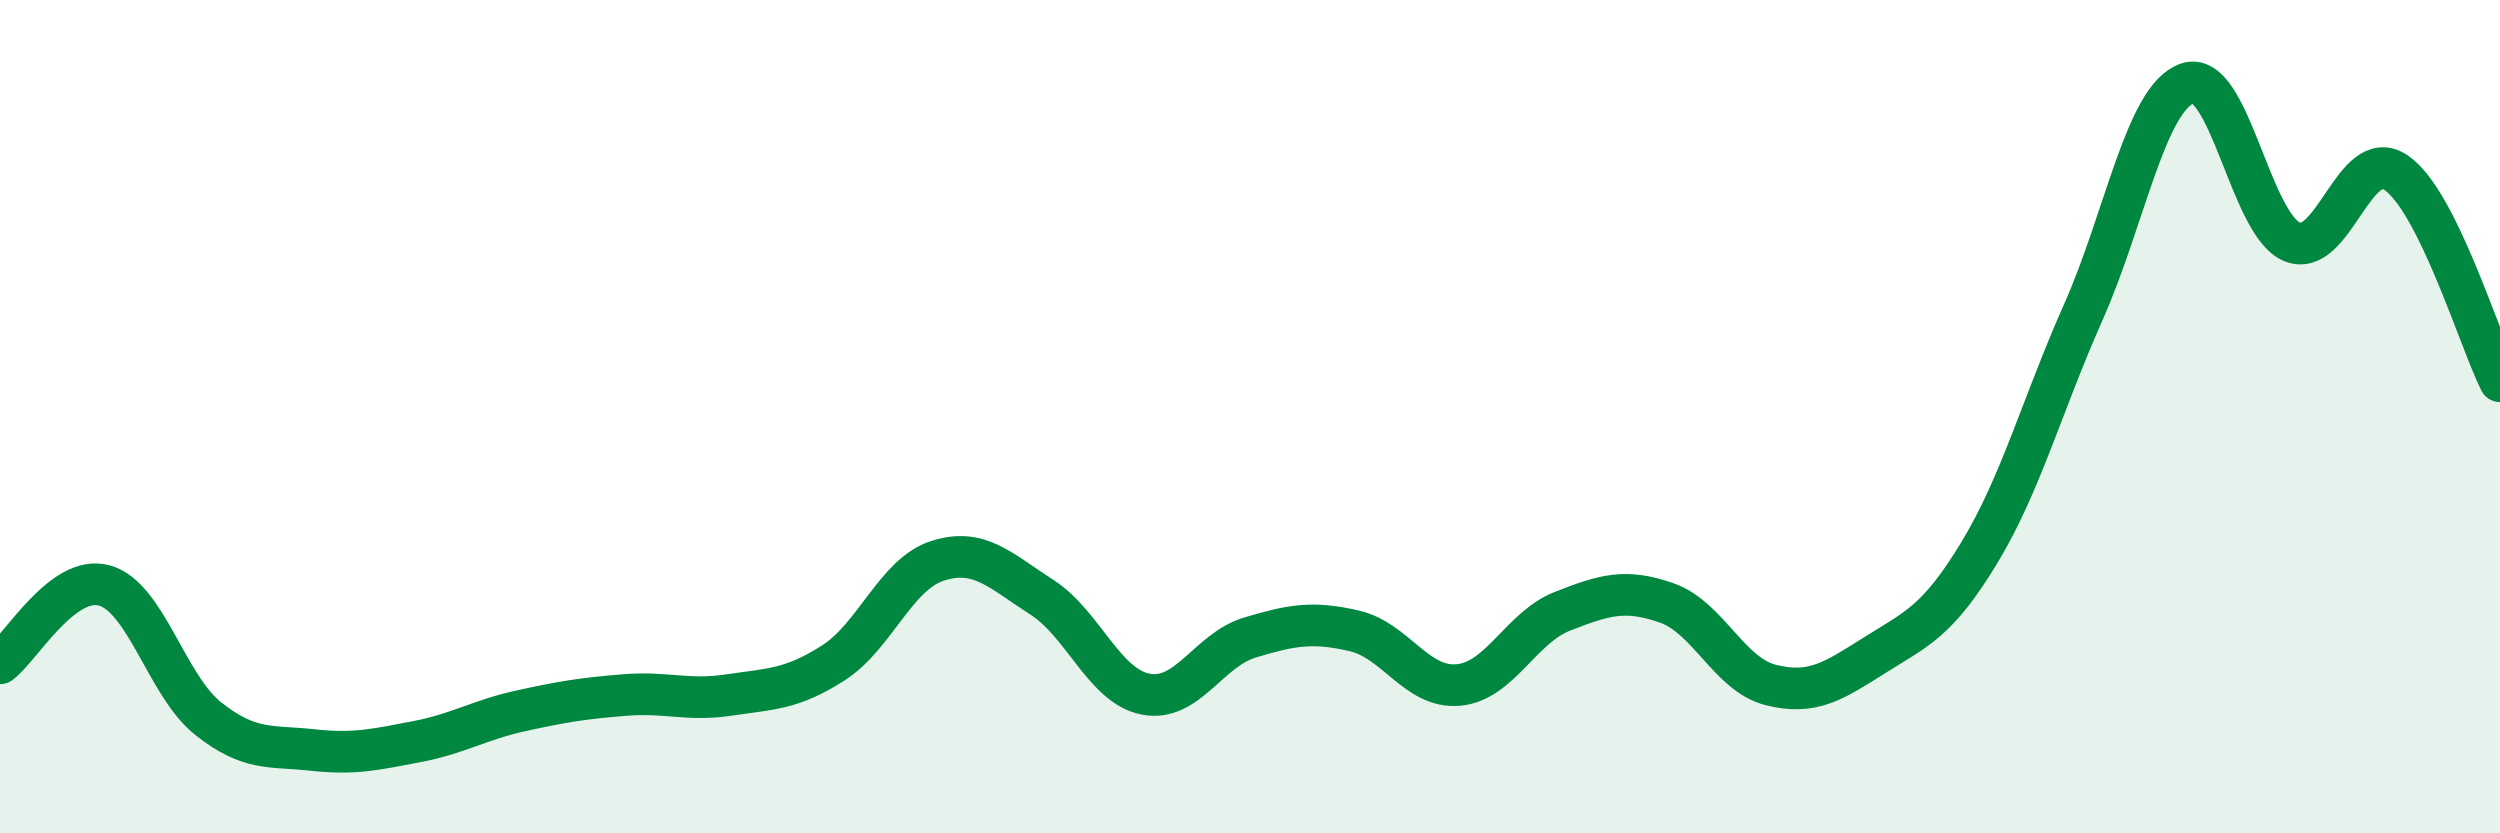 
    <svg width="60" height="20" viewBox="0 0 60 20" xmlns="http://www.w3.org/2000/svg">
      <path
        d="M 0,15.92 C 0.5,15.55 1.5,13.78 2.5,14.05 C 3.5,14.32 4,16.46 5,17.25 C 6,18.04 6.5,17.89 7.5,18 C 8.5,18.11 9,17.99 10,17.8 C 11,17.61 11.5,17.28 12.5,17.06 C 13.5,16.84 14,16.76 15,16.68 C 16,16.6 16.5,16.83 17.5,16.68 C 18.5,16.53 19,16.55 20,15.91 C 21,15.27 21.5,13.78 22.5,13.46 C 23.5,13.14 24,13.69 25,14.33 C 26,14.97 26.5,16.47 27.5,16.66 C 28.5,16.85 29,15.6 30,15.3 C 31,15 31.5,14.91 32.5,15.14 C 33.5,15.37 34,16.53 35,16.44 C 36,16.35 36.5,15.06 37.5,14.67 C 38.5,14.28 39,14.12 40,14.47 C 41,14.82 41.5,16.19 42.5,16.44 C 43.5,16.69 44,16.35 45,15.72 C 46,15.09 46.5,14.92 47.5,13.27 C 48.5,11.62 49,9.74 50,7.49 C 51,5.24 51.5,2.34 52.5,2 C 53.5,1.66 54,5.37 55,5.8 C 56,6.23 56.5,3.47 57.5,4.14 C 58.5,4.81 59.5,8.15 60,9.15L60 20L0 20Z"
        fill="#008740"
        opacity="0.1"
        stroke-linecap="round"
        stroke-linejoin="round"
      />
      <path
        d="M 0,15.92 C 0.5,15.55 1.5,13.78 2.5,14.05 C 3.5,14.32 4,16.46 5,17.25 C 6,18.04 6.5,17.89 7.5,18 C 8.5,18.11 9,17.99 10,17.8 C 11,17.61 11.5,17.28 12.5,17.06 C 13.5,16.84 14,16.76 15,16.68 C 16,16.6 16.5,16.83 17.5,16.68 C 18.5,16.53 19,16.55 20,15.91 C 21,15.27 21.5,13.78 22.5,13.46 C 23.5,13.14 24,13.69 25,14.33 C 26,14.97 26.5,16.47 27.5,16.66 C 28.5,16.85 29,15.6 30,15.3 C 31,15 31.5,14.91 32.5,15.14 C 33.5,15.37 34,16.53 35,16.44 C 36,16.35 36.5,15.06 37.5,14.67 C 38.5,14.28 39,14.12 40,14.47 C 41,14.82 41.5,16.19 42.5,16.44 C 43.5,16.69 44,16.35 45,15.72 C 46,15.09 46.5,14.92 47.5,13.27 C 48.5,11.62 49,9.74 50,7.49 C 51,5.24 51.5,2.34 52.5,2 C 53.5,1.66 54,5.37 55,5.8 C 56,6.23 56.5,3.47 57.5,4.14 C 58.5,4.81 59.5,8.15 60,9.15"
        stroke="#008740"
        stroke-width="1"
        fill="none"
        stroke-linecap="round"
        stroke-linejoin="round"
      />
    </svg>
  